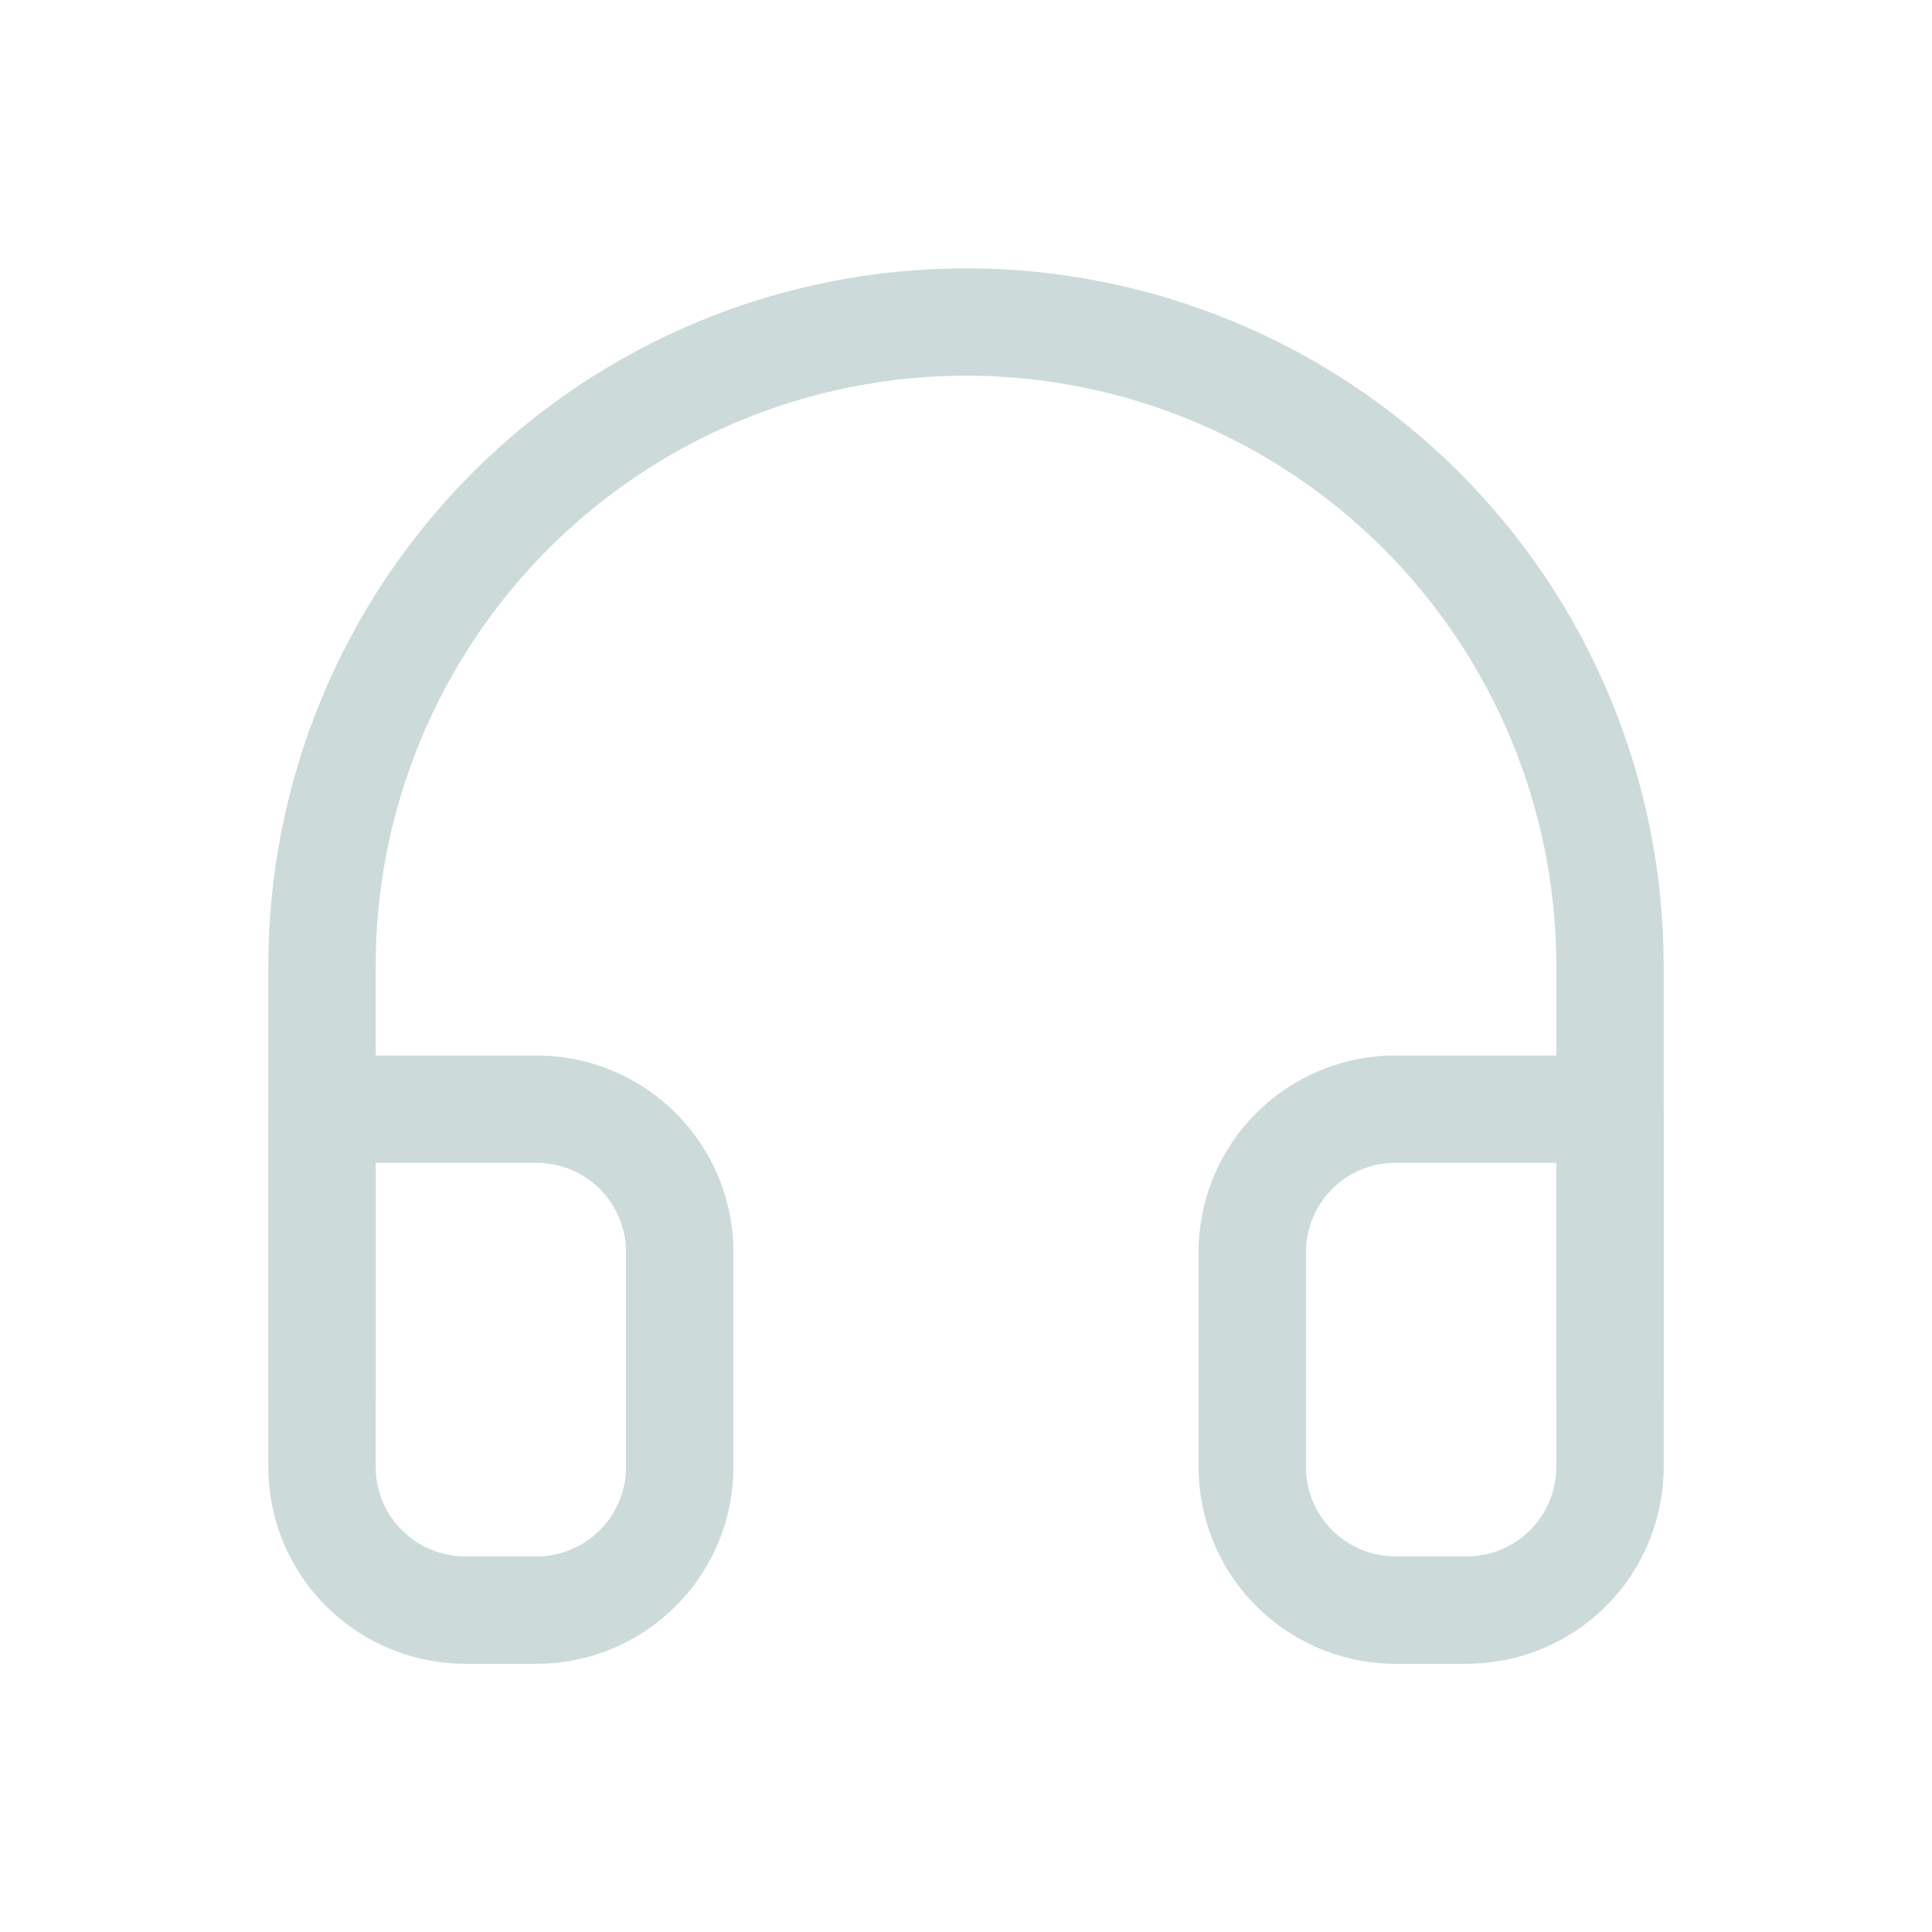 <svg width="18" height="18" viewBox="0 0 18 18" fill="none" xmlns="http://www.w3.org/2000/svg">
<path d="M14.5 13V9C14.5 7.541 13.92 6.143 12.889 5.111C11.857 4.08 10.459 3.5 9 3.5C7.541 3.5 6.143 4.08 5.111 5.111C4.08 6.143 3.5 7.541 3.5 9V13C3.5 13.276 3.276 13.5 3 13.5C2.724 13.5 2.5 13.276 2.5 13V9C2.5 7.276 3.184 5.622 4.403 4.403C5.622 3.184 7.276 2.5 9 2.5C10.724 2.5 12.378 3.184 13.597 4.403C14.816 5.622 15.5 7.276 15.5 9V13C15.5 13.276 15.276 13.5 15 13.5C14.724 13.5 14.5 13.276 14.5 13Z" fill="#CCDBD9"/>
<path d="M5.833 11.666C5.833 11.446 5.745 11.234 5.589 11.078C5.433 10.921 5.221 10.834 5 10.834H3.5V13.666C3.5 13.887 3.588 14.1 3.744 14.256C3.9 14.412 4.112 14.5 4.333 14.501H5C5.221 14.501 5.433 14.412 5.589 14.256C5.745 14.1 5.833 13.887 5.833 13.666V11.666ZM11.167 13.666V11.666C11.167 11.18 11.36 10.714 11.704 10.371C12.048 10.027 12.514 9.834 13 9.834H15C15.276 9.834 15.5 10.057 15.5 10.334V13.666C15.5 14.153 15.307 14.62 14.963 14.963C14.619 15.307 14.153 15.5 13.667 15.501H13C12.514 15.501 12.048 15.307 11.704 14.963C11.36 14.62 11.167 14.153 11.167 13.666ZM6.833 13.666C6.833 14.153 6.64 14.62 6.296 14.963C5.952 15.307 5.486 15.501 5 15.501H4.333C3.847 15.5 3.381 15.307 3.037 14.963C2.693 14.62 2.5 14.153 2.5 13.666V10.334C2.5 10.057 2.724 9.834 3 9.834H5C5.486 9.834 5.952 10.027 6.296 10.371C6.64 10.714 6.833 11.18 6.833 11.666V13.666ZM12.167 13.666C12.167 13.887 12.255 14.1 12.411 14.256C12.567 14.412 12.779 14.501 13 14.501H13.667C13.888 14.5 14.1 14.412 14.256 14.256C14.412 14.1 14.5 13.887 14.5 13.666V10.834H13C12.779 10.834 12.567 10.921 12.411 11.078C12.255 11.234 12.167 11.446 12.167 11.666V13.666Z" fill="#CCDBD9"/>
</svg>
